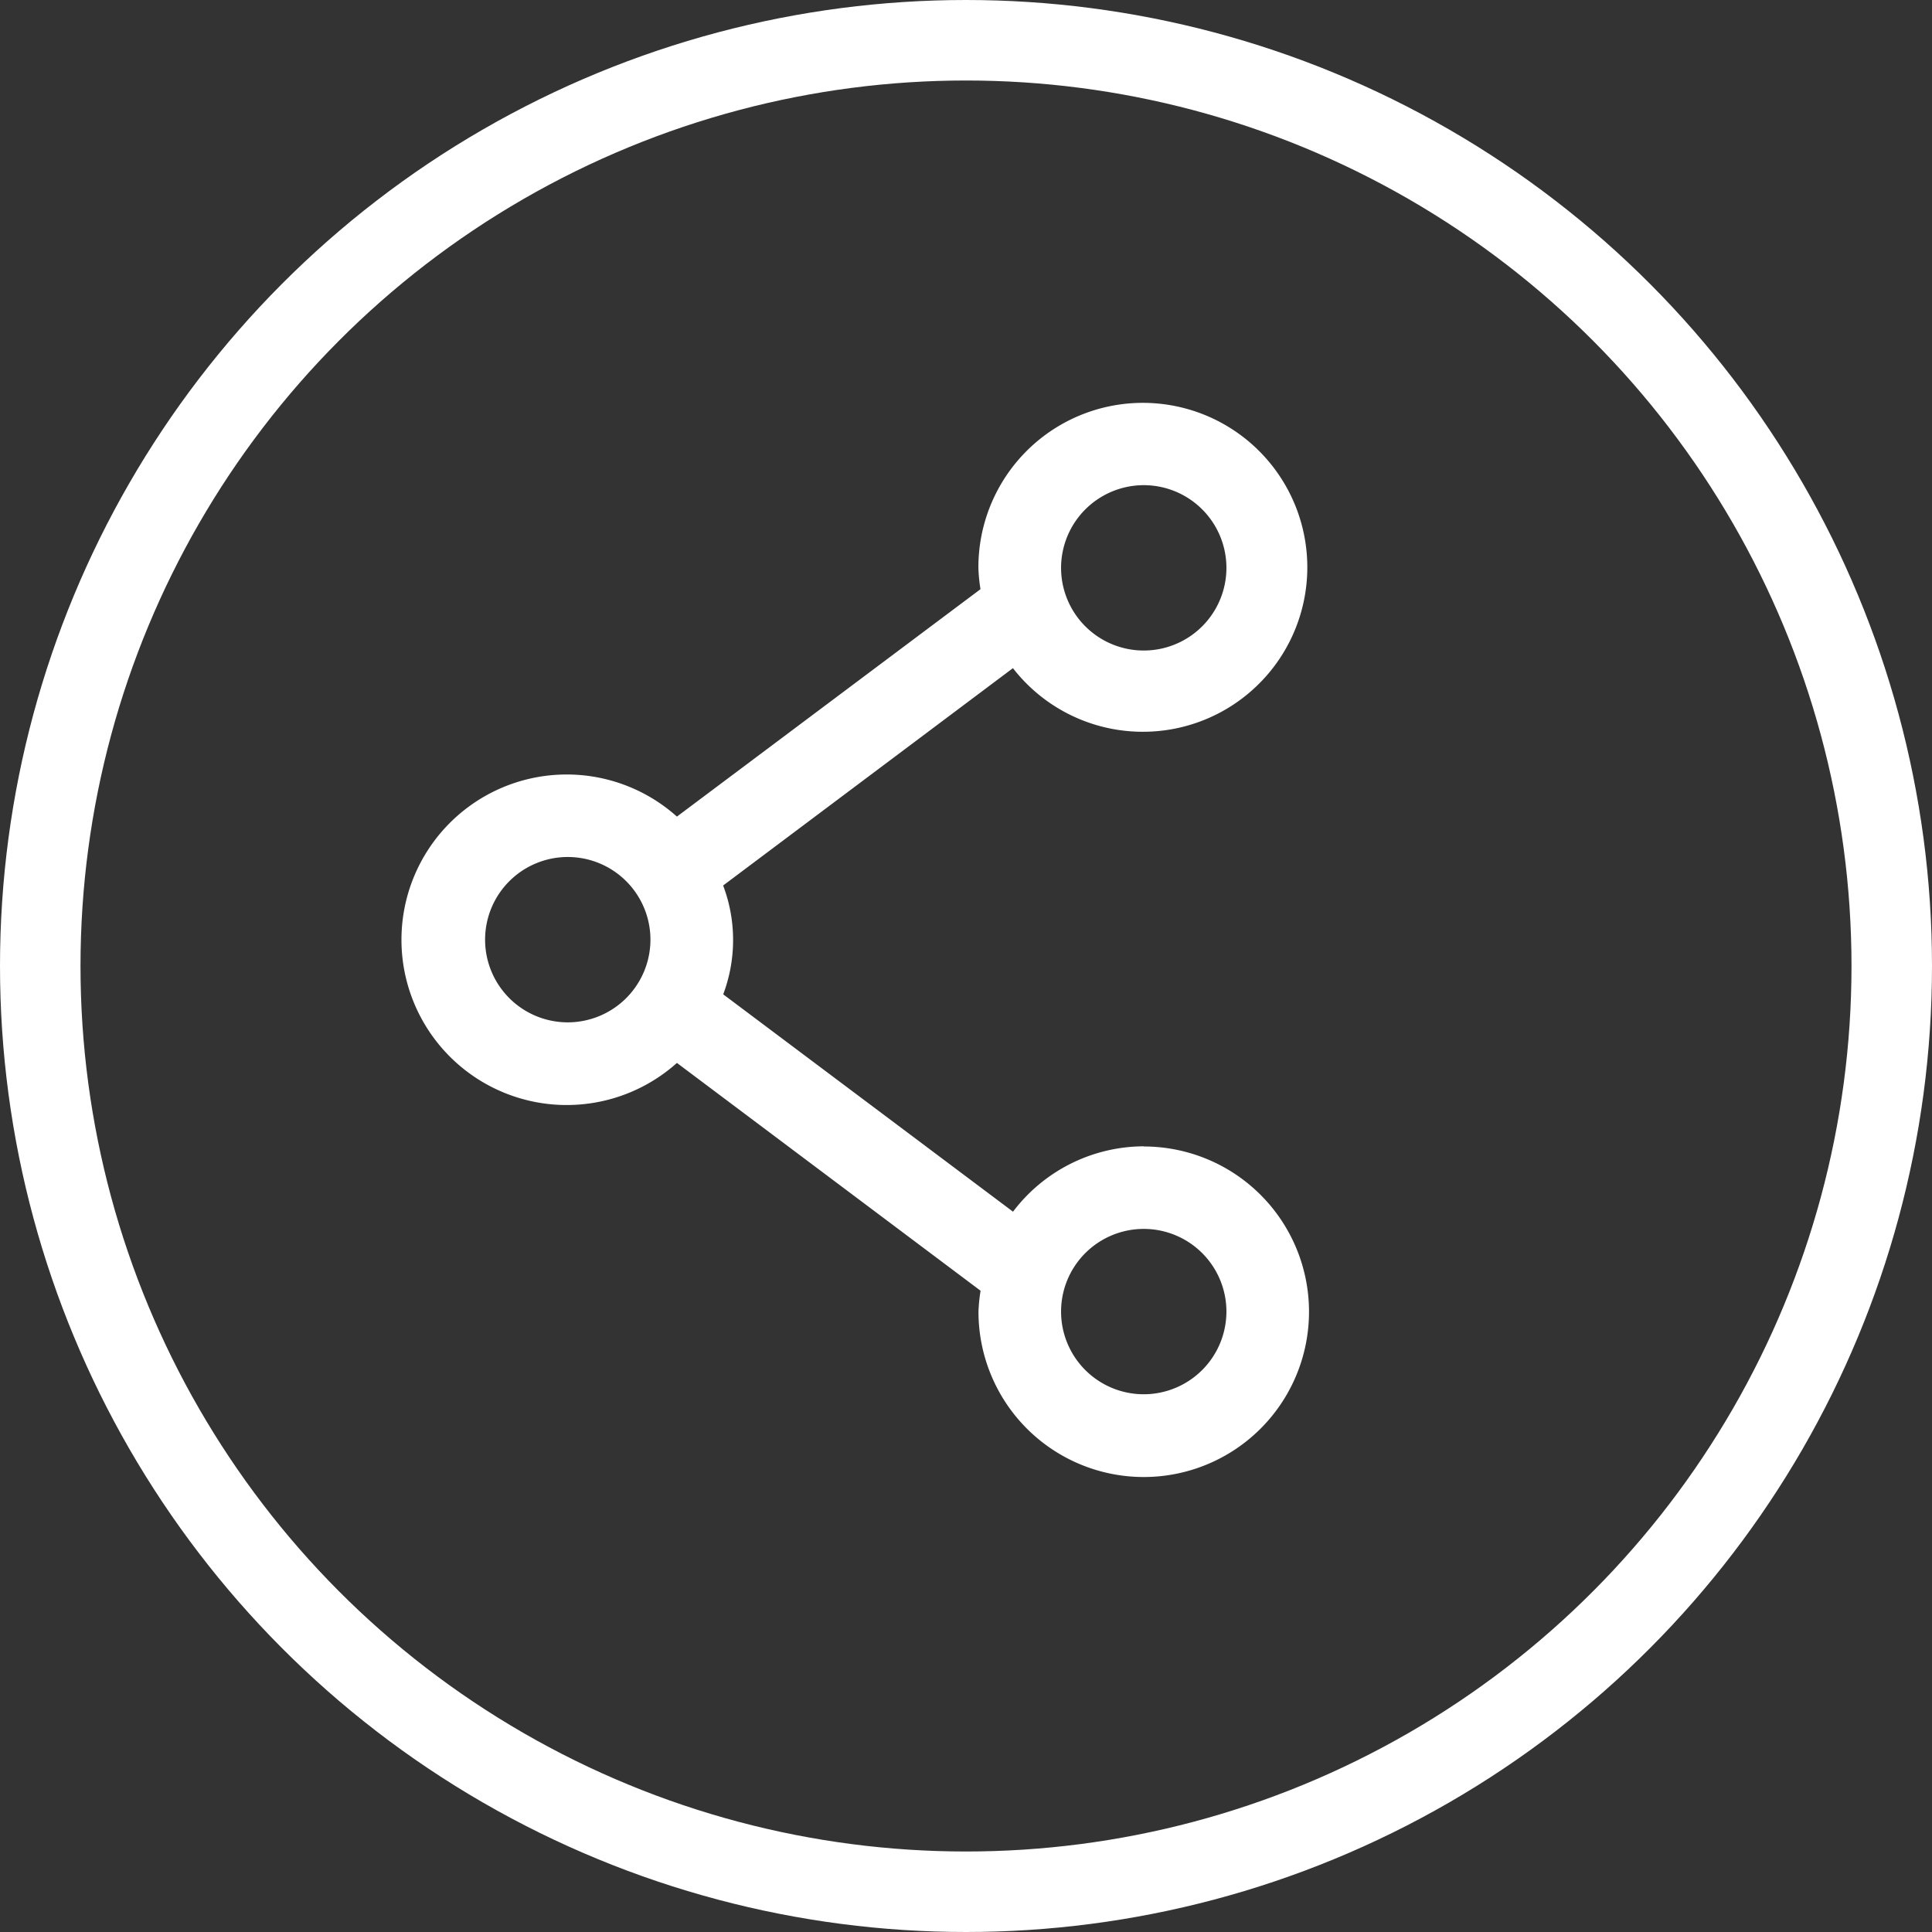 <svg xmlns="http://www.w3.org/2000/svg" width="24" height="24" viewBox="0 0 24 24">
  <rect x="0" y="0" width="24" height="24" fill="#333333" stroke="none"/>
  <g id="Group_5340" data-name="Group 5340" transform="translate(-714 -968)">
    <g id="Ellipse_557" data-name="Ellipse 557" transform="translate(714 968)" fill="none" stroke="#fff" stroke-width="1">
      <circle cx="12" cy="12" r="12" stroke="none"/>
      <circle cx="12" cy="12" r="11.5" fill="none"/>
    </g>
    <path id="iconfinder_media-ui-line_share_media_ui_5454558" d="M12.208,12.24a2.044,2.044,0,0,0-1.624.812l-3.6-2.7A1.915,1.915,0,0,0,6.983,9l3.6-2.7a2.043,2.043,0,1,0-.429-1.242,2.077,2.077,0,0,0,.026.261L6.409,8.144a2.053,2.053,0,1,0,0,3.06l3.772,2.83a2.077,2.077,0,0,0-.026.261,2.053,2.053,0,1,0,2.053-2.053Zm0-8.213a1.027,1.027,0,1,1-1.027,1.027A1.028,1.028,0,0,1,12.208,4.027ZM5.053,10.7A1.027,1.027,0,1,1,6.08,9.673,1.028,1.028,0,0,1,5.053,10.7Zm7.155,4.62a1.027,1.027,0,1,1,1.027-1.027A1.028,1.028,0,0,1,12.208,15.32Z" transform="translate(716 970)" fill="#fff"/>
  </g>
</svg>
